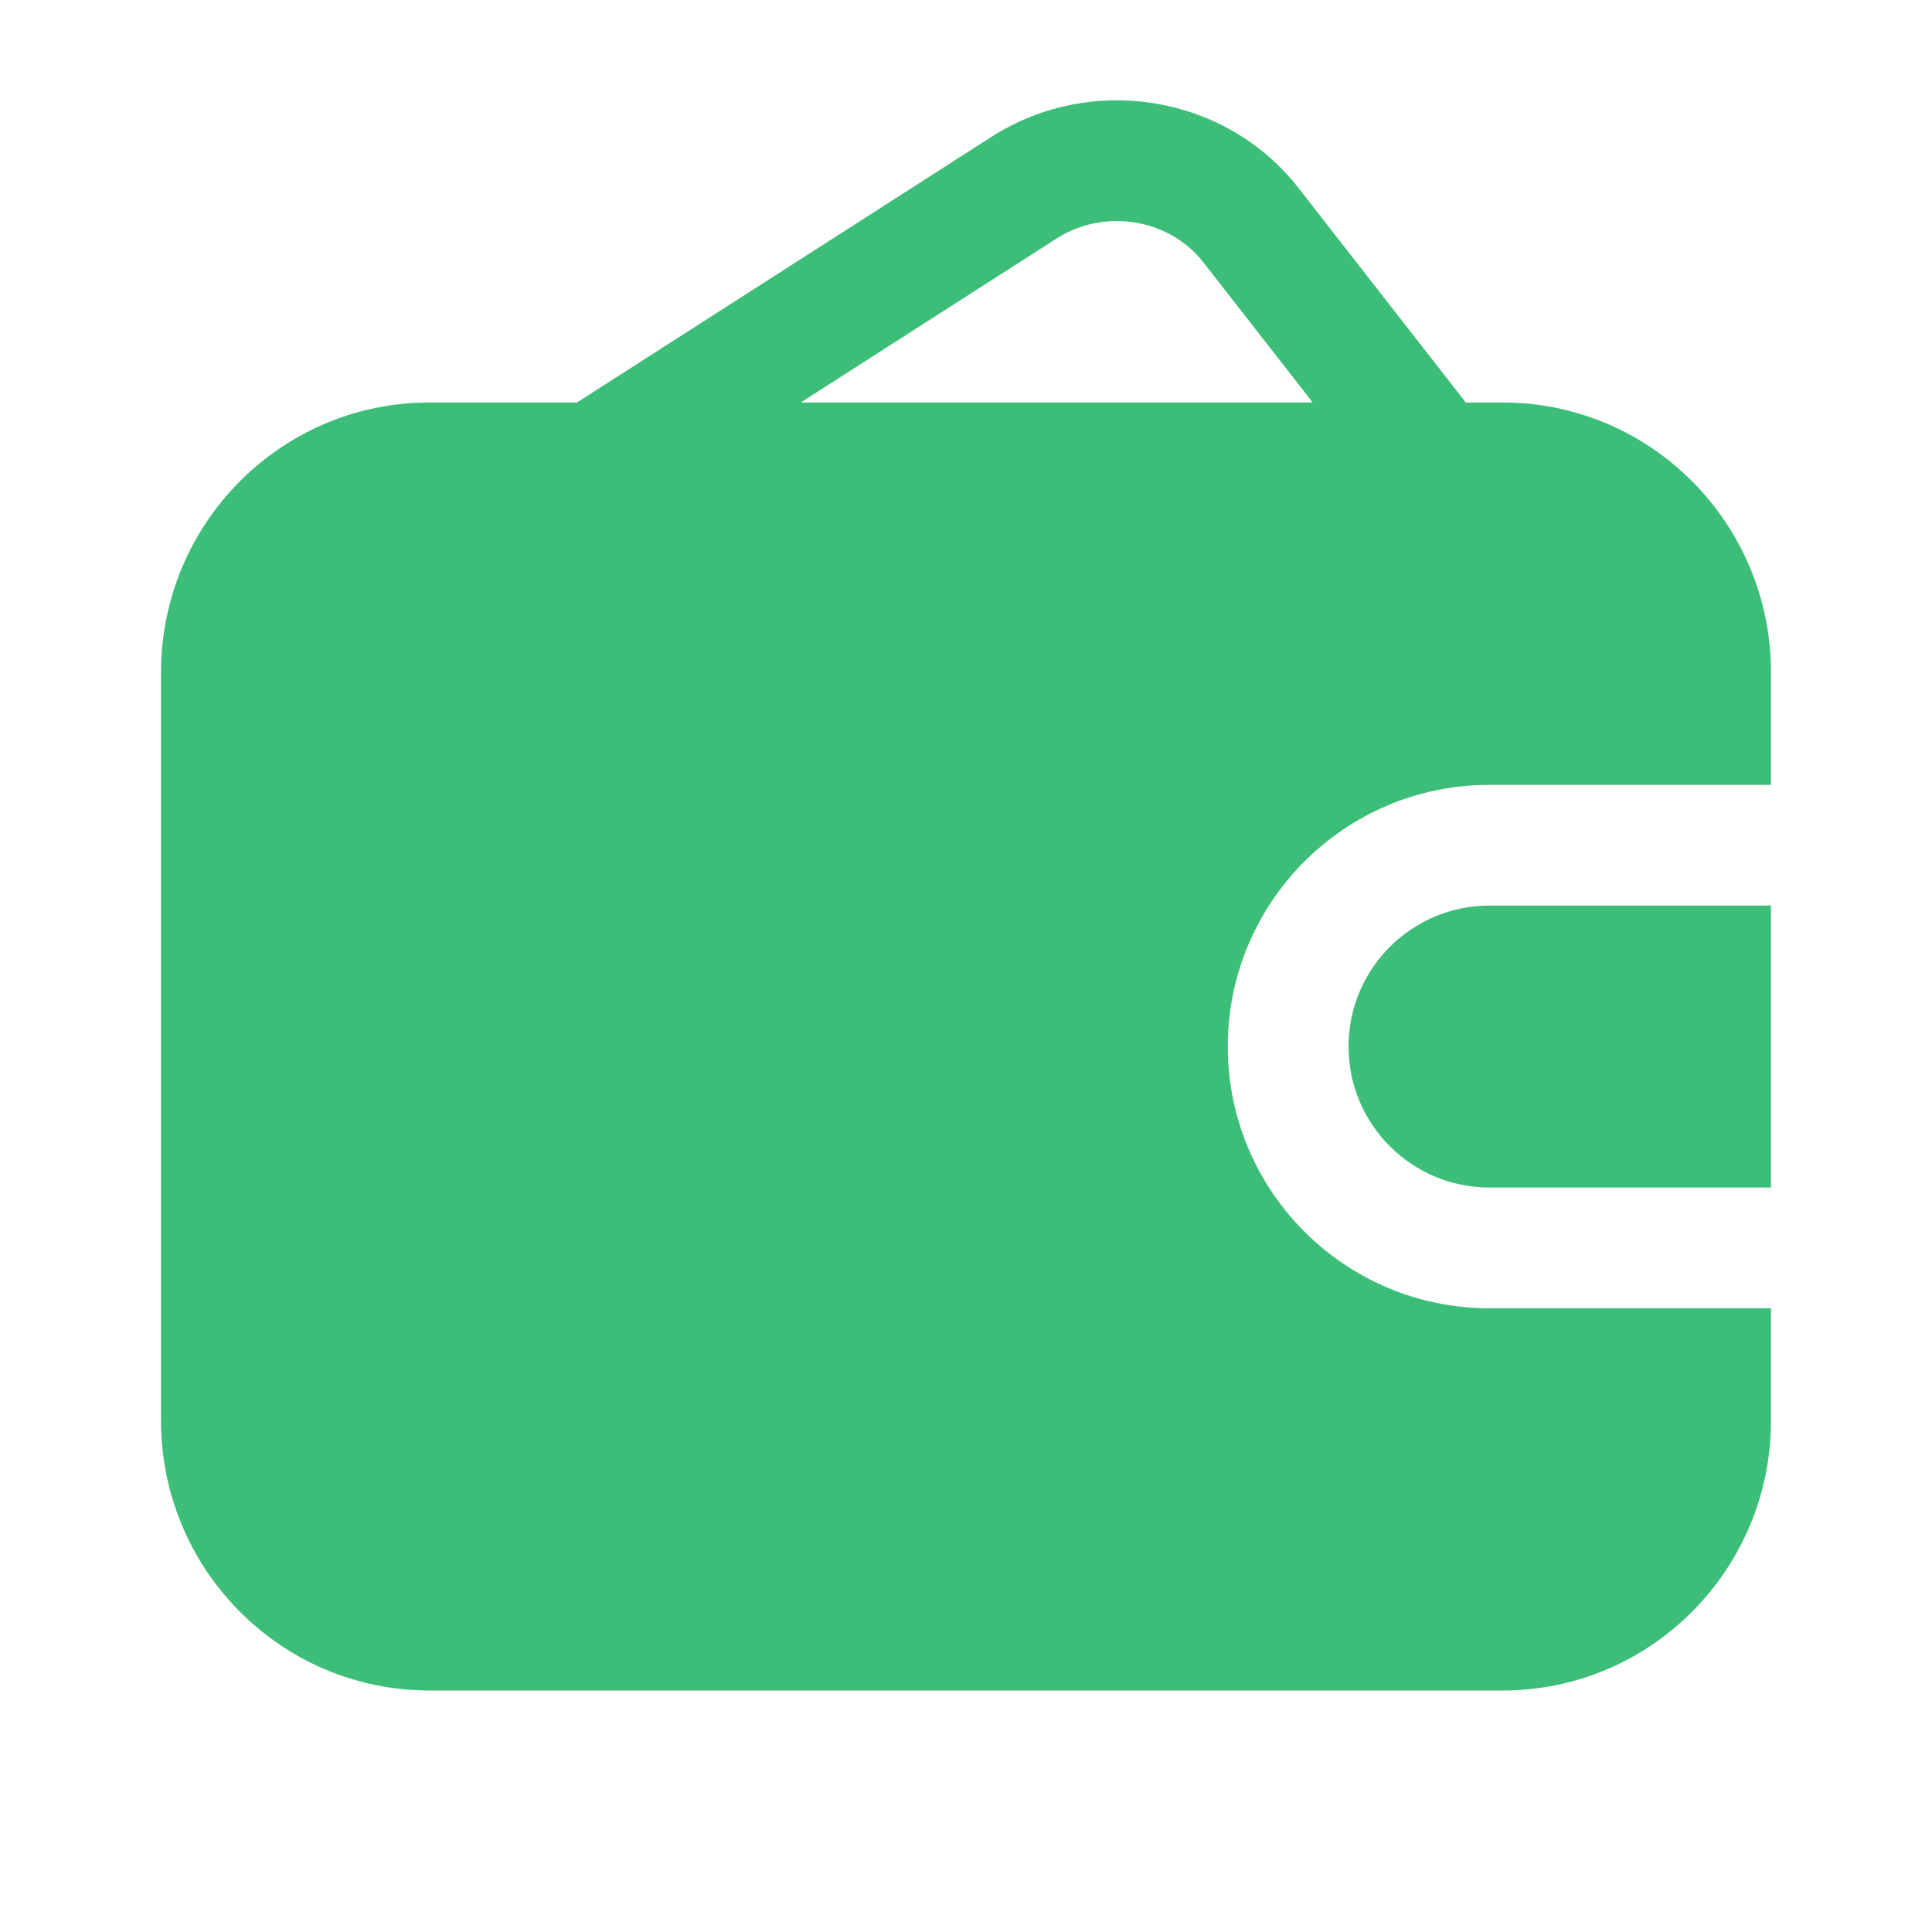 <svg width="24" height="24" viewBox="0 0 24 24" fill="none" xmlns="http://www.w3.org/2000/svg">
<path fill-rule="evenodd" clip-rule="evenodd" d="M12.315 1.701C13.553 0.907 15.224 1.174 16.13 2.335L18.209 5H18.667C20.508 5 22 6.502 22 8.355V9.75H18.503C16.707 9.75 15.252 11.205 15.252 13.001C15.252 14.796 16.707 16.252 18.503 16.252H22V17.645C22 19.498 20.508 21 18.667 21H5.333C3.492 21 2 19.498 2 17.645V8.355C2 6.502 3.492 5 5.333 5H7.167L12.315 1.701ZM22 11.249V14.752H18.503C17.536 14.752 16.752 13.968 16.752 13.001C16.752 12.034 17.536 11.249 18.503 11.249H22ZM14.948 3.258L16.307 5H9.947L13.124 2.964C13.724 2.579 14.528 2.72 14.948 3.258Z" fill="#3CBE78"/>
</svg>
